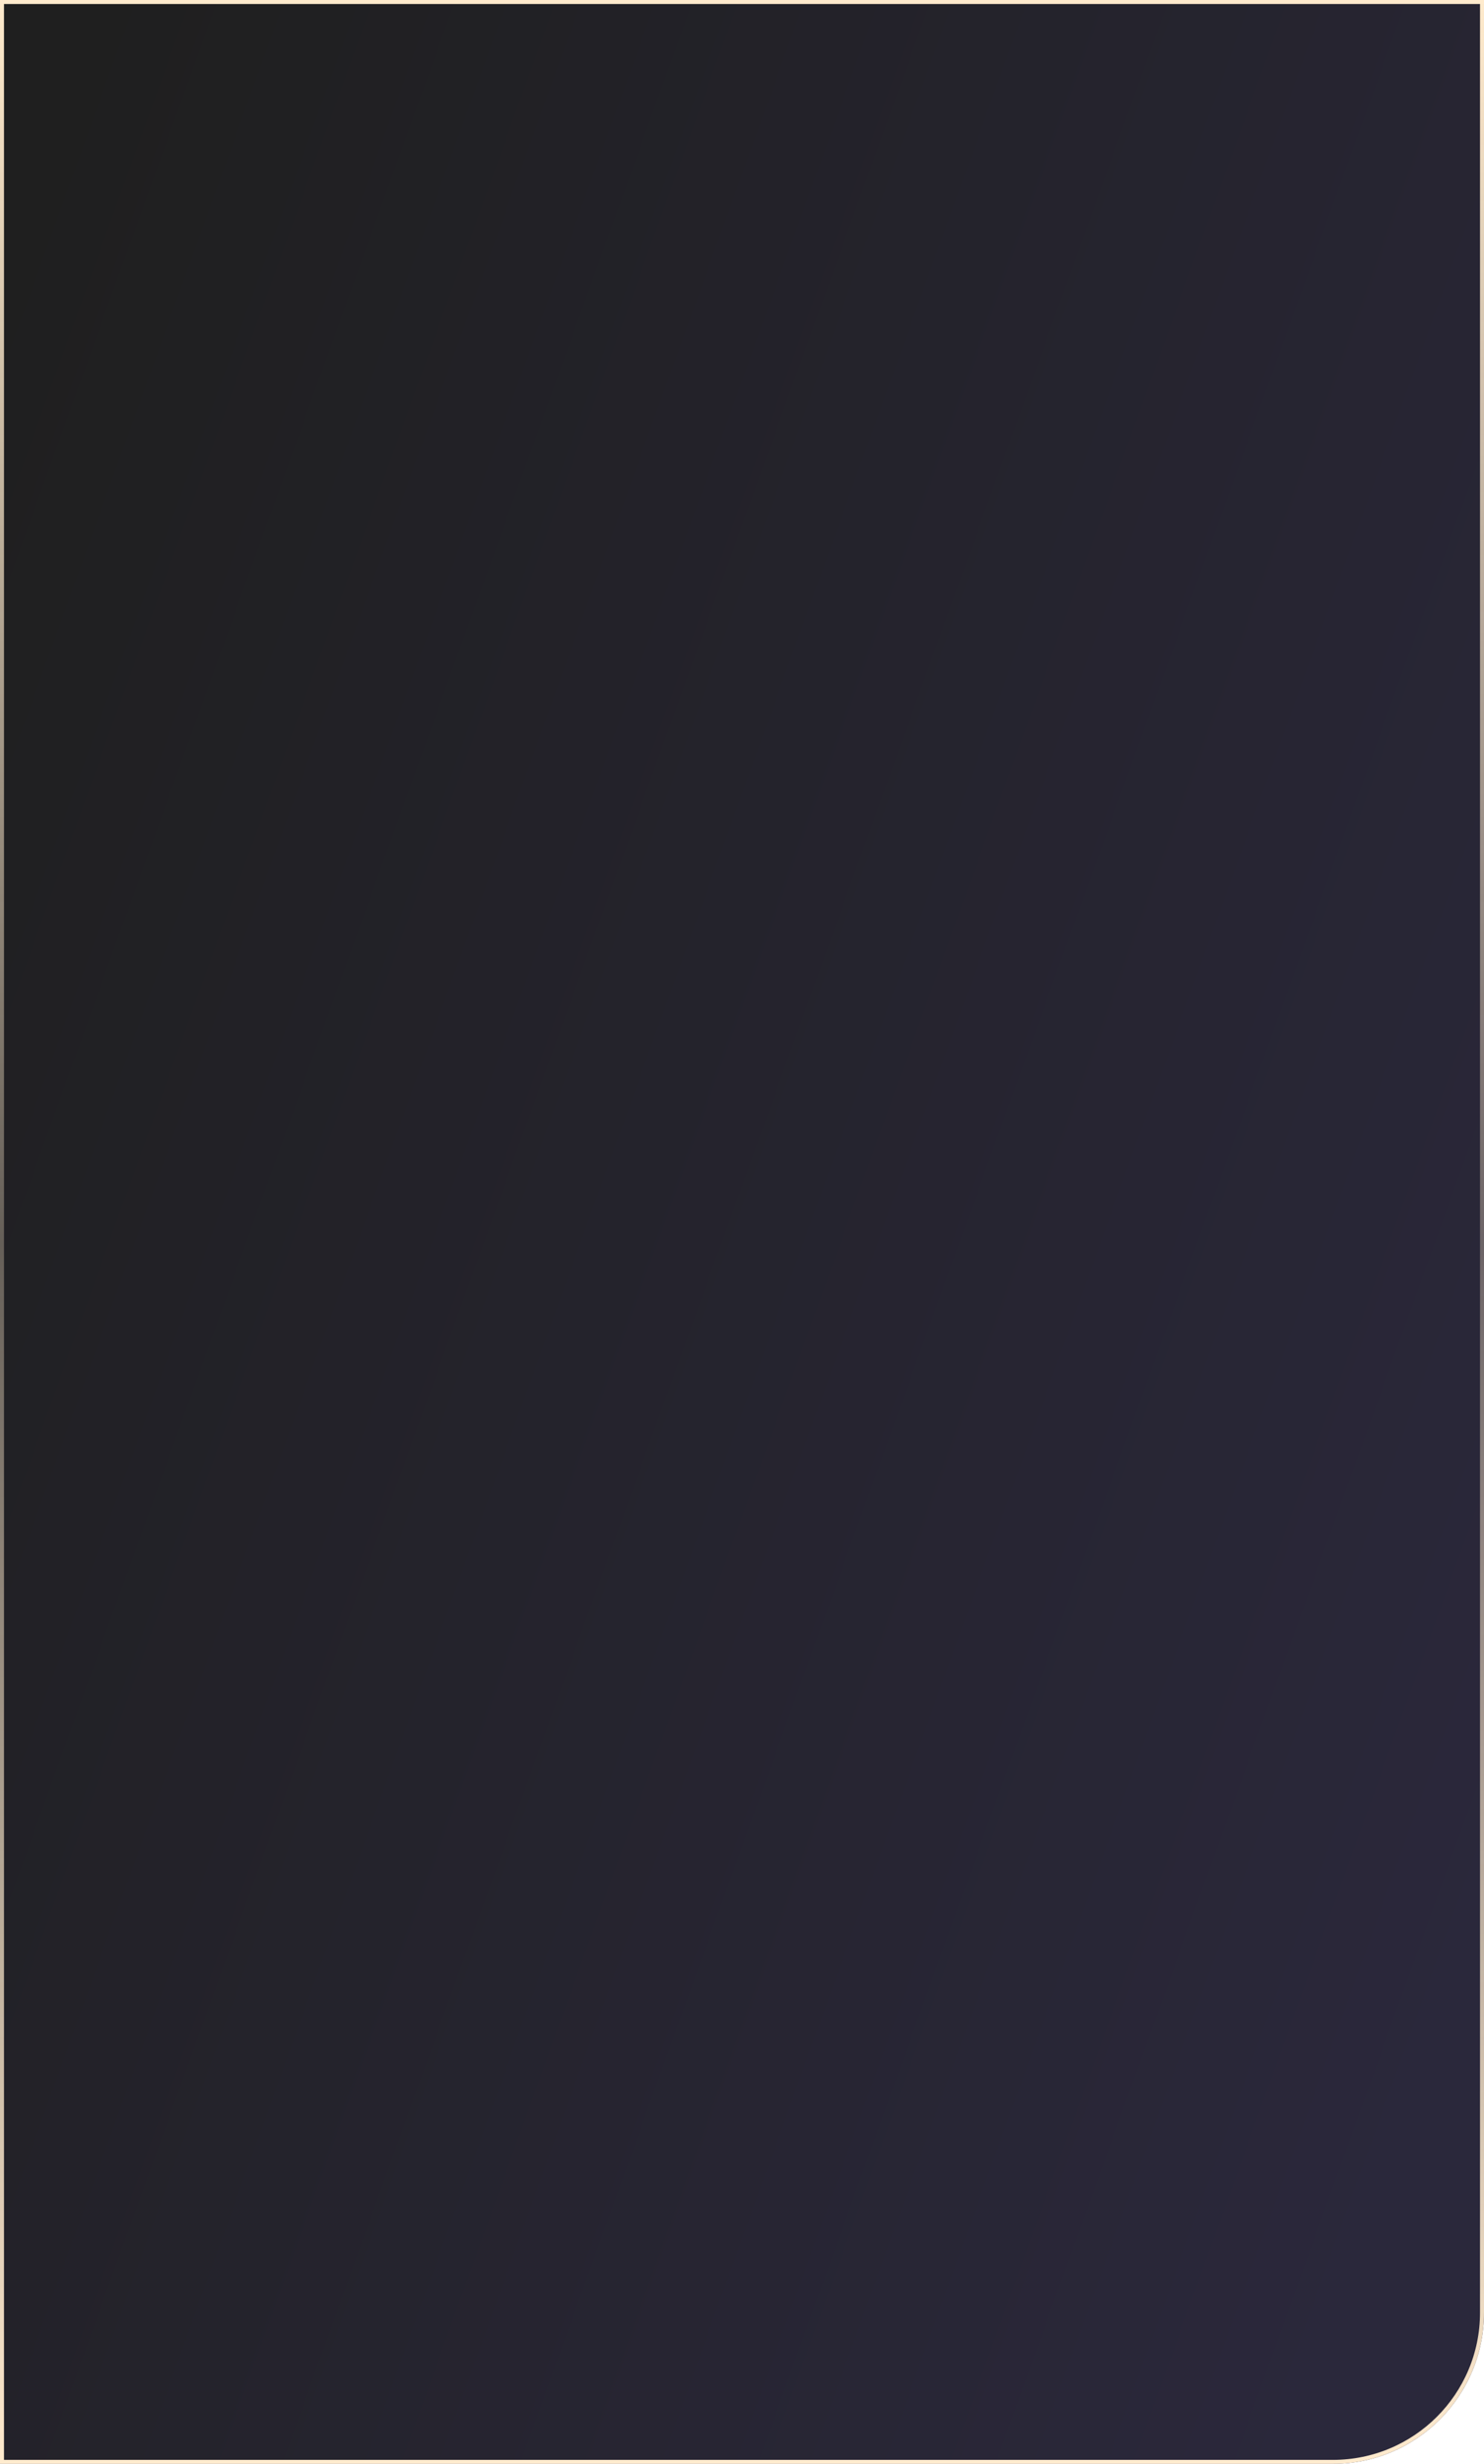 <?xml version="1.0" encoding="UTF-8"?> <svg xmlns="http://www.w3.org/2000/svg" width="373" height="619" viewBox="0 0 373 619" fill="none"> <g filter="url(#filter0_b_212_295)"> <path d="M0 0H373V581C373 601.987 355.987 619 335 619H0V0Z" fill="url(#paint0_linear_212_295)" fill-opacity="0.88"></path> <path d="M0.5 0.5H372.5V581C372.5 601.711 355.711 618.5 335 618.5H0.5V0.5Z" stroke="url(#paint1_linear_212_295)"></path> </g> <defs> <filter id="filter0_b_212_295" x="-75" y="-75" width="523" height="769" filterUnits="userSpaceOnUse" color-interpolation-filters="sRGB"> <feFlood flood-opacity="0" result="BackgroundImageFix"></feFlood> <feGaussianBlur in="BackgroundImageFix" stdDeviation="37.5"></feGaussianBlur> <feComposite in2="SourceAlpha" operator="in" result="effect1_backgroundBlur_212_295"></feComposite> <feBlend mode="normal" in="SourceGraphic" in2="effect1_backgroundBlur_212_295" result="shape"></feBlend> </filter> <linearGradient id="paint0_linear_212_295" x1="96.374" y1="-198.723" x2="561.935" y2="-31.116" gradientUnits="userSpaceOnUse"> <stop></stop> <stop offset="1" stop-color="#0D0A20"></stop> </linearGradient> <linearGradient id="paint1_linear_212_295" x1="186.5" y1="0" x2="186.5" y2="619" gradientUnits="userSpaceOnUse"> <stop stop-color="#FFEBCD"></stop> <stop offset="0.505" stop-color="#FFEBCE" stop-opacity="0.31"></stop> <stop offset="1" stop-color="#FFEBCE"></stop> </linearGradient> </defs> </svg> 